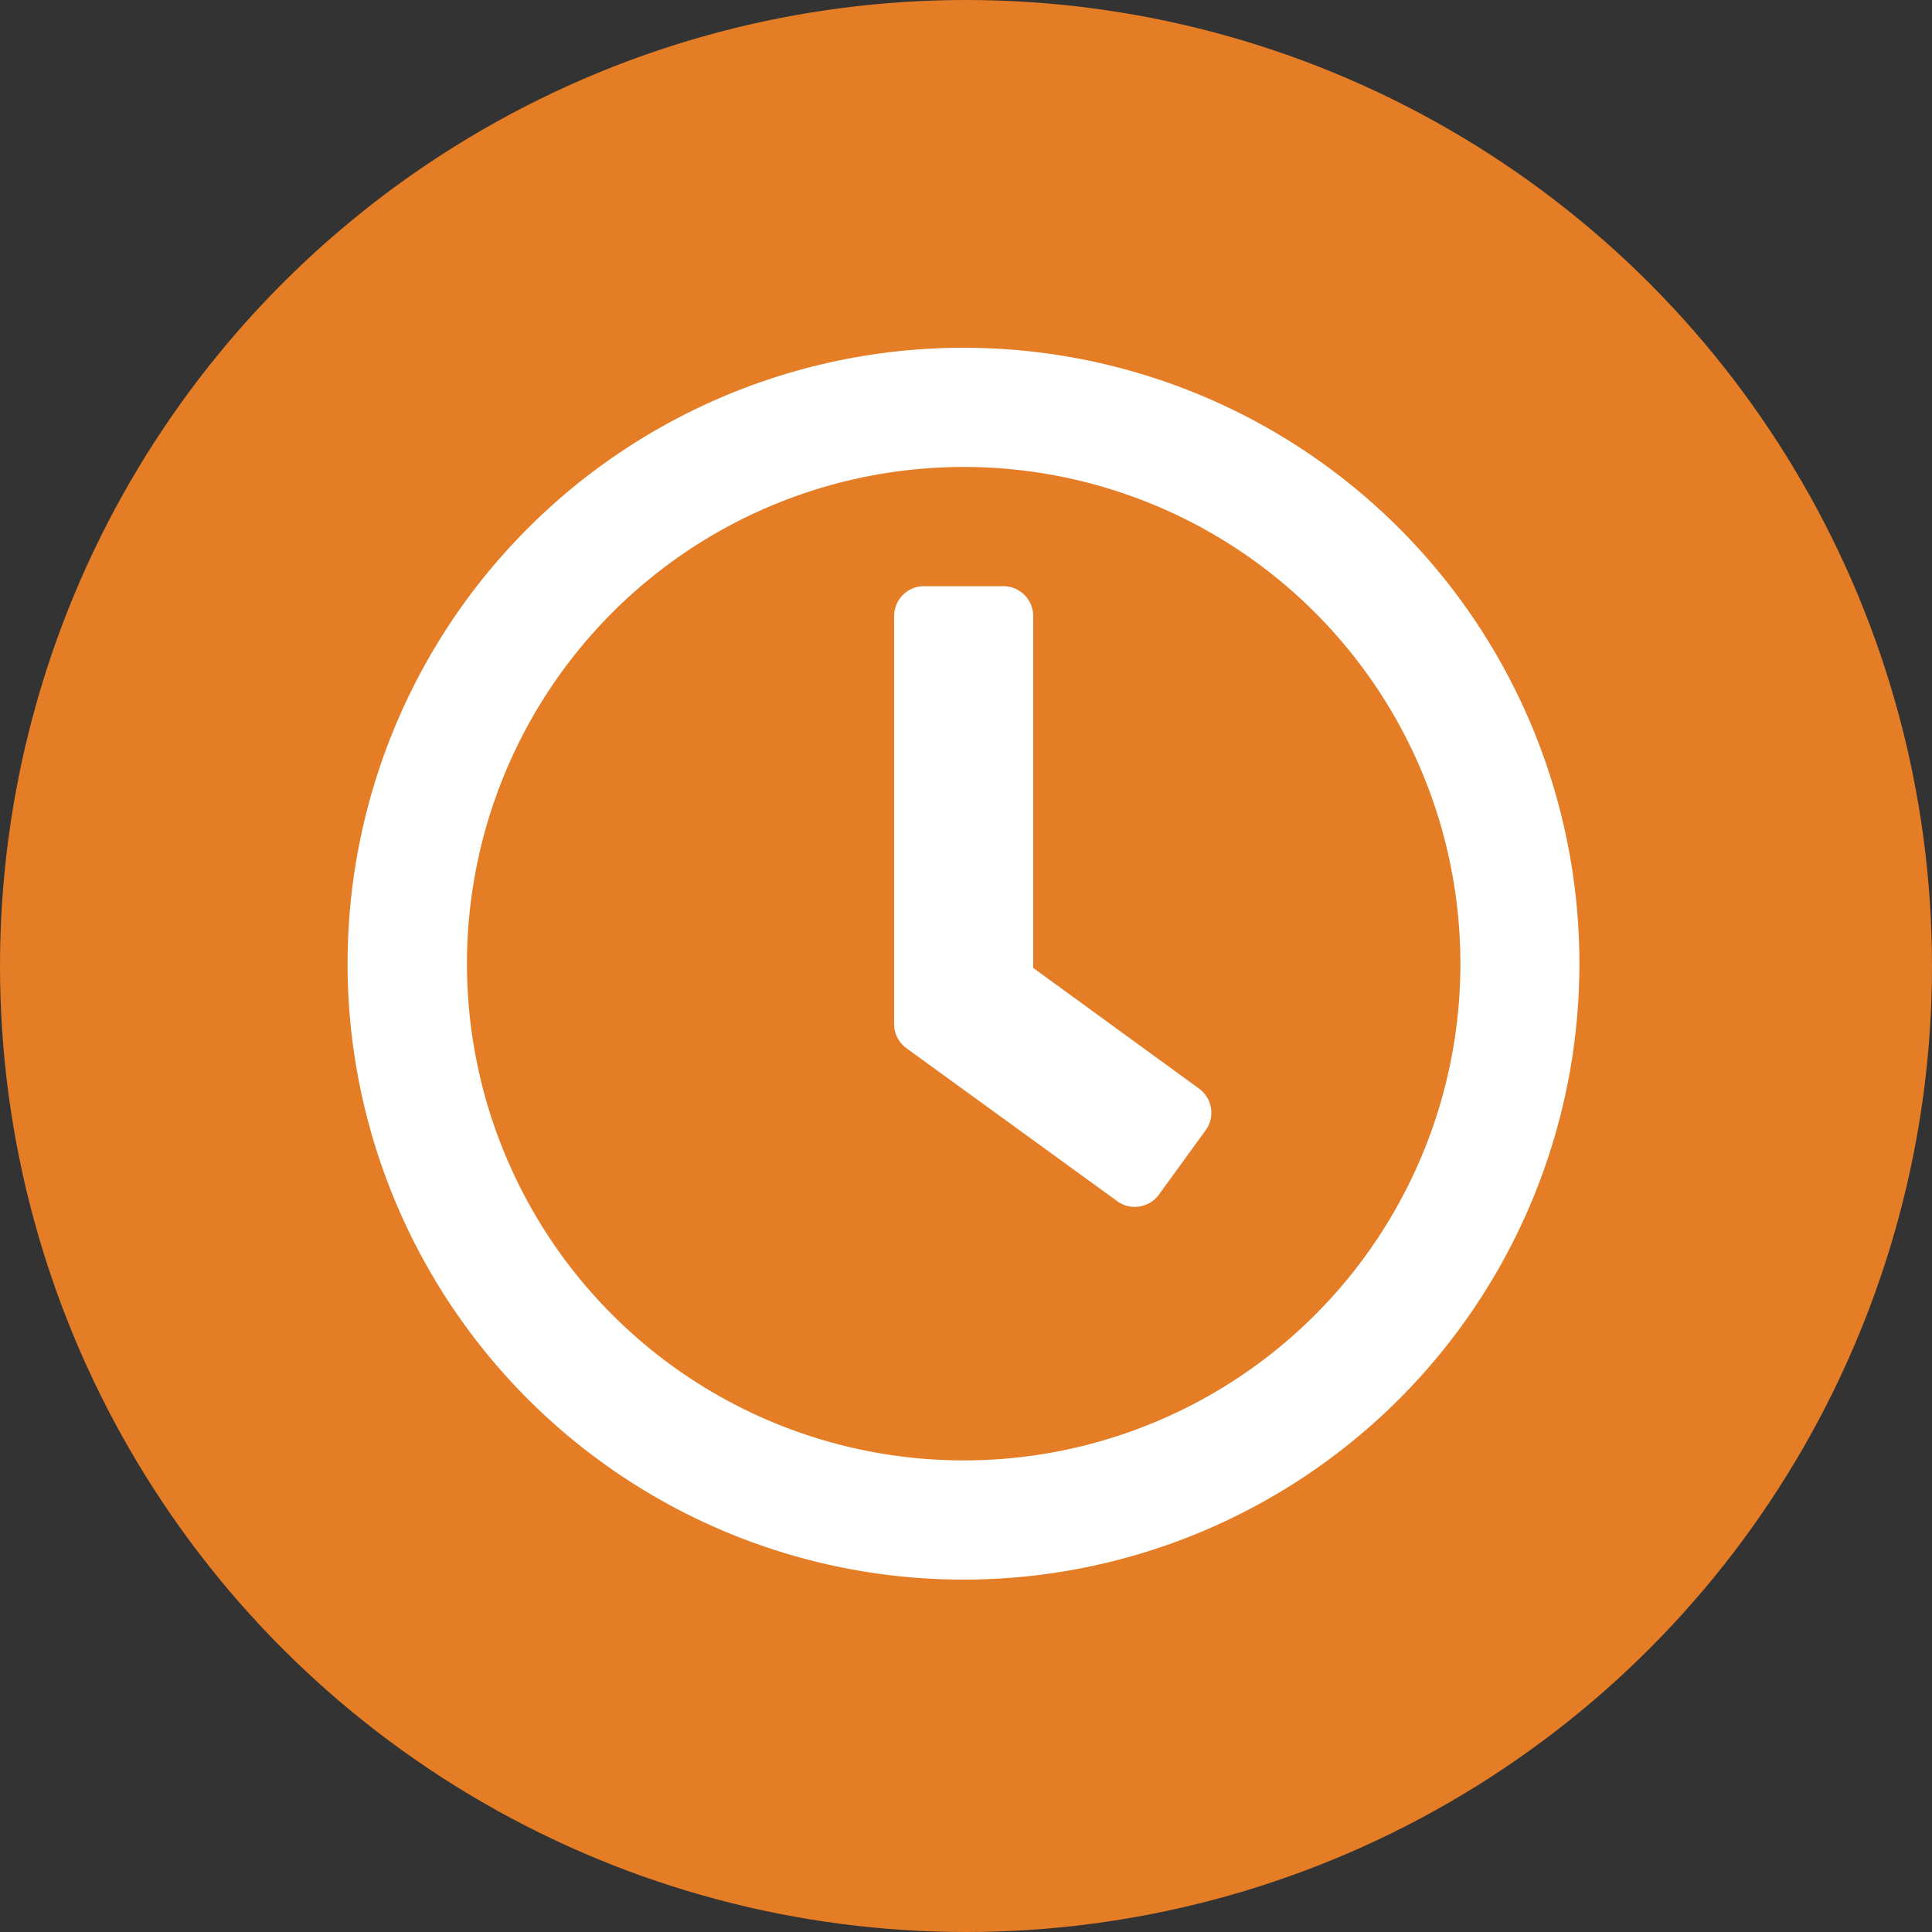 <svg xmlns="http://www.w3.org/2000/svg" width="40" height="40" viewBox="0 0 40 40">
  <rect x="0" y="0" width="40" height="40" fill="#333333" stroke="none"/>
  <g id="clock-icon" transform="translate(-1084 -855)">
    <circle id="Ellipse_146" data-name="Ellipse 146" cx="20" cy="20" r="20" transform="translate(1084 855)" fill="#e47d25"/>
    <path id="clock-regular" d="M20.752,8A12.752,12.752,0,1,0,33.5,20.752,12.75,12.75,0,0,0,20.752,8Zm0,23.036A10.284,10.284,0,1,1,31.036,20.752,10.281,10.281,0,0,1,20.752,31.036Zm3.178-5.368L19.564,22.5a.621.621,0,0,1-.252-.5V13.553a.619.619,0,0,1,.617-.617h1.645a.619.619,0,0,1,.617.617v7.286l3.435,2.5a.617.617,0,0,1,.134.864l-.967,1.332a.621.621,0,0,1-.864.134Z" transform="translate(1083.2 854.2)" fill="#fff"/>
  </g>
</svg>
